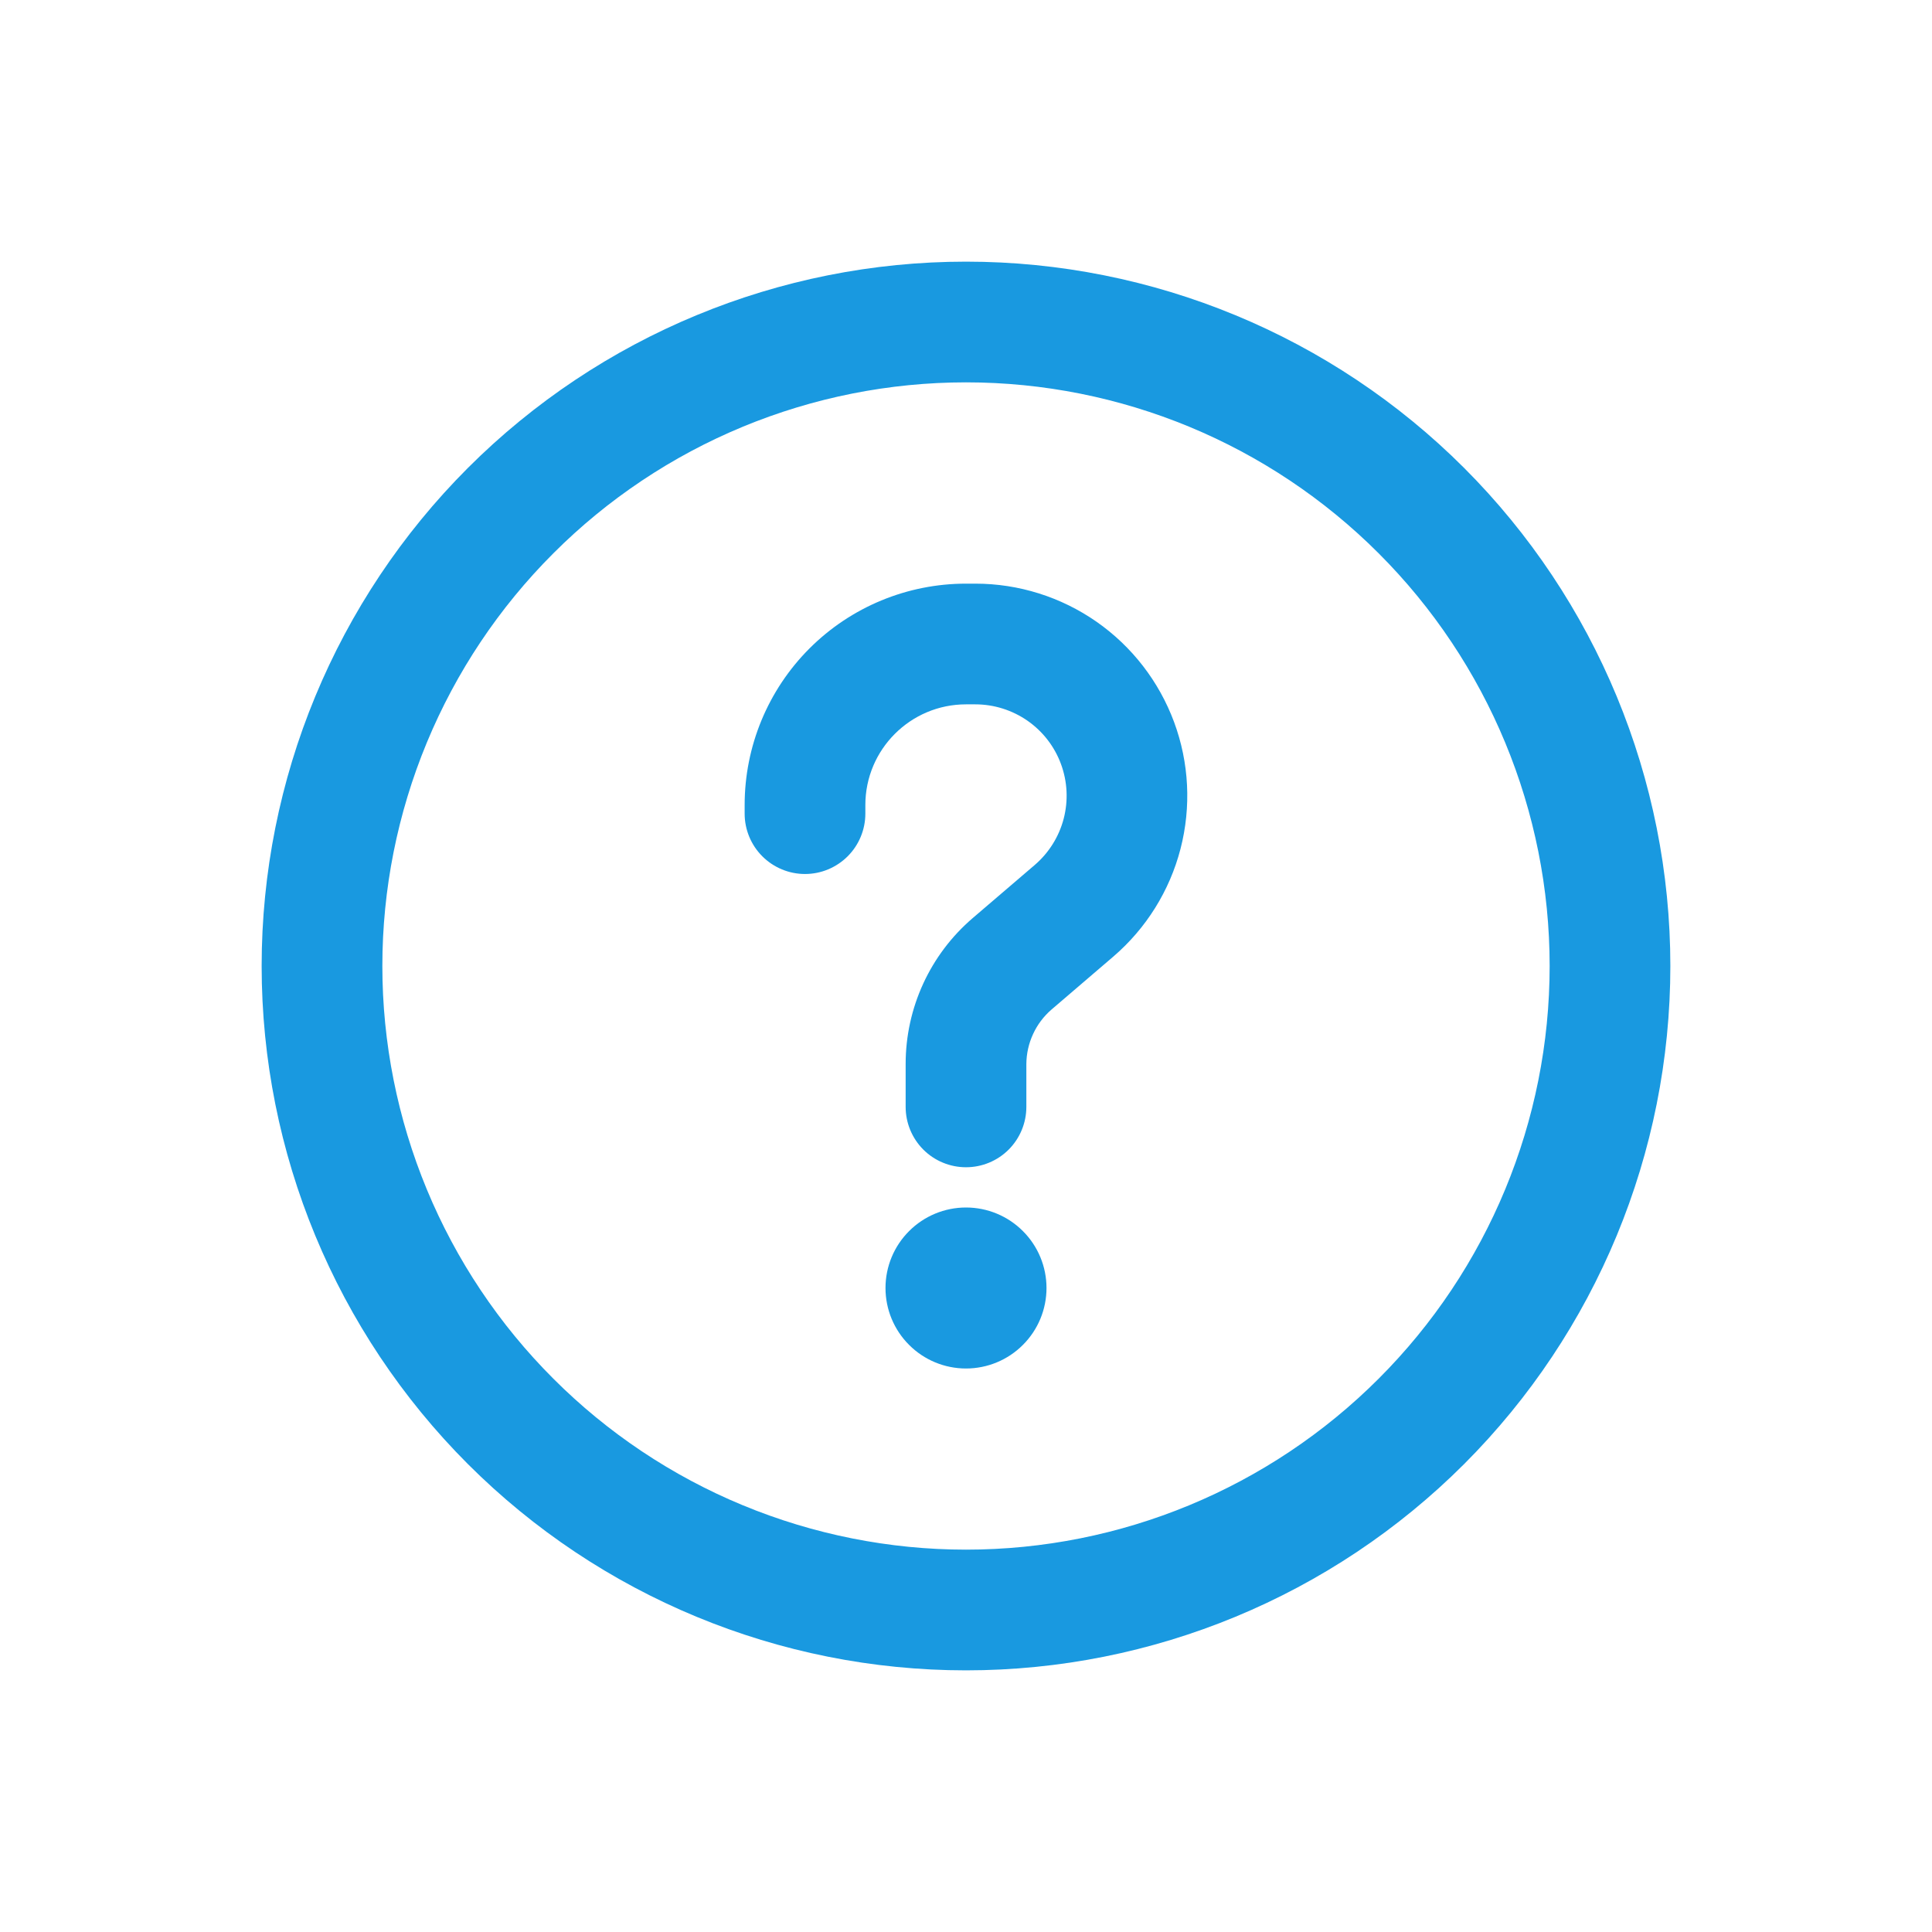 <svg xmlns="http://www.w3.org/2000/svg" width="42" height="42" viewBox="0 0 42 42" fill="none"><path d="M21 15.312C19.793 15.312 18.812 16.293 18.812 17.5V17.687C18.812 18.035 18.674 18.369 18.428 18.615C18.182 18.861 17.848 19 17.5 19C17.152 19 16.818 18.861 16.572 18.615C16.326 18.369 16.188 18.035 16.188 17.687V17.5C16.188 16.224 16.695 15 17.597 14.097C18.5 13.194 19.724 12.688 21 12.688H21.203C22.145 12.688 23.063 12.977 23.836 13.515C24.608 14.053 25.197 14.815 25.524 15.698C25.851 16.581 25.899 17.542 25.663 18.454C25.427 19.365 24.917 20.182 24.203 20.795L22.855 21.95C22.686 22.097 22.55 22.278 22.457 22.482C22.363 22.685 22.314 22.906 22.312 23.13V24.062C22.312 24.411 22.174 24.744 21.928 24.991C21.682 25.237 21.348 25.375 21 25.375C20.652 25.375 20.318 25.237 20.072 24.991C19.826 24.744 19.688 24.411 19.688 24.062V23.13C19.688 21.91 20.22 20.752 21.145 19.959L22.494 18.804C22.802 18.54 23.022 18.188 23.124 17.796C23.226 17.403 23.205 16.989 23.064 16.608C22.924 16.228 22.67 15.9 22.337 15.668C22.004 15.437 21.608 15.312 21.203 15.312H21ZM21 29.75C21.464 29.75 21.909 29.566 22.237 29.237C22.566 28.909 22.75 28.464 22.75 28C22.75 27.536 22.566 27.091 22.237 26.763C21.909 26.434 21.464 26.25 21 26.25C20.536 26.25 20.091 26.434 19.763 26.763C19.434 27.091 19.25 27.536 19.25 28C19.25 28.464 19.434 28.909 19.763 29.237C20.091 29.566 20.536 29.75 21 29.75Z" fill="#1999E0"></path><path d="M5.688 21C5.688 16.939 7.301 13.044 10.172 10.172C13.044 7.301 16.939 5.688 21 5.688C25.061 5.688 28.956 7.301 31.828 10.172C34.699 13.044 36.312 16.939 36.312 21C36.312 25.061 34.699 28.956 31.828 31.828C28.956 34.699 25.061 36.312 21 36.312C16.939 36.312 13.044 34.699 10.172 31.828C7.301 28.956 5.688 25.061 5.688 21ZM21 8.312C19.334 8.312 17.684 8.641 16.145 9.278C14.605 9.916 13.207 10.85 12.029 12.029C10.85 13.207 9.916 14.605 9.278 16.145C8.641 17.684 8.312 19.334 8.312 21C8.312 22.666 8.641 24.316 9.278 25.855C9.916 27.395 10.85 28.793 12.029 29.971C13.207 31.15 14.605 32.084 16.145 32.722C17.684 33.359 19.334 33.688 21 33.688C24.365 33.688 27.592 32.351 29.971 29.971C32.351 27.592 33.688 24.365 33.688 21C33.688 17.635 32.351 14.408 29.971 12.029C27.592 9.649 24.365 8.312 21 8.312Z" fill="#1999E0"></path></svg>
